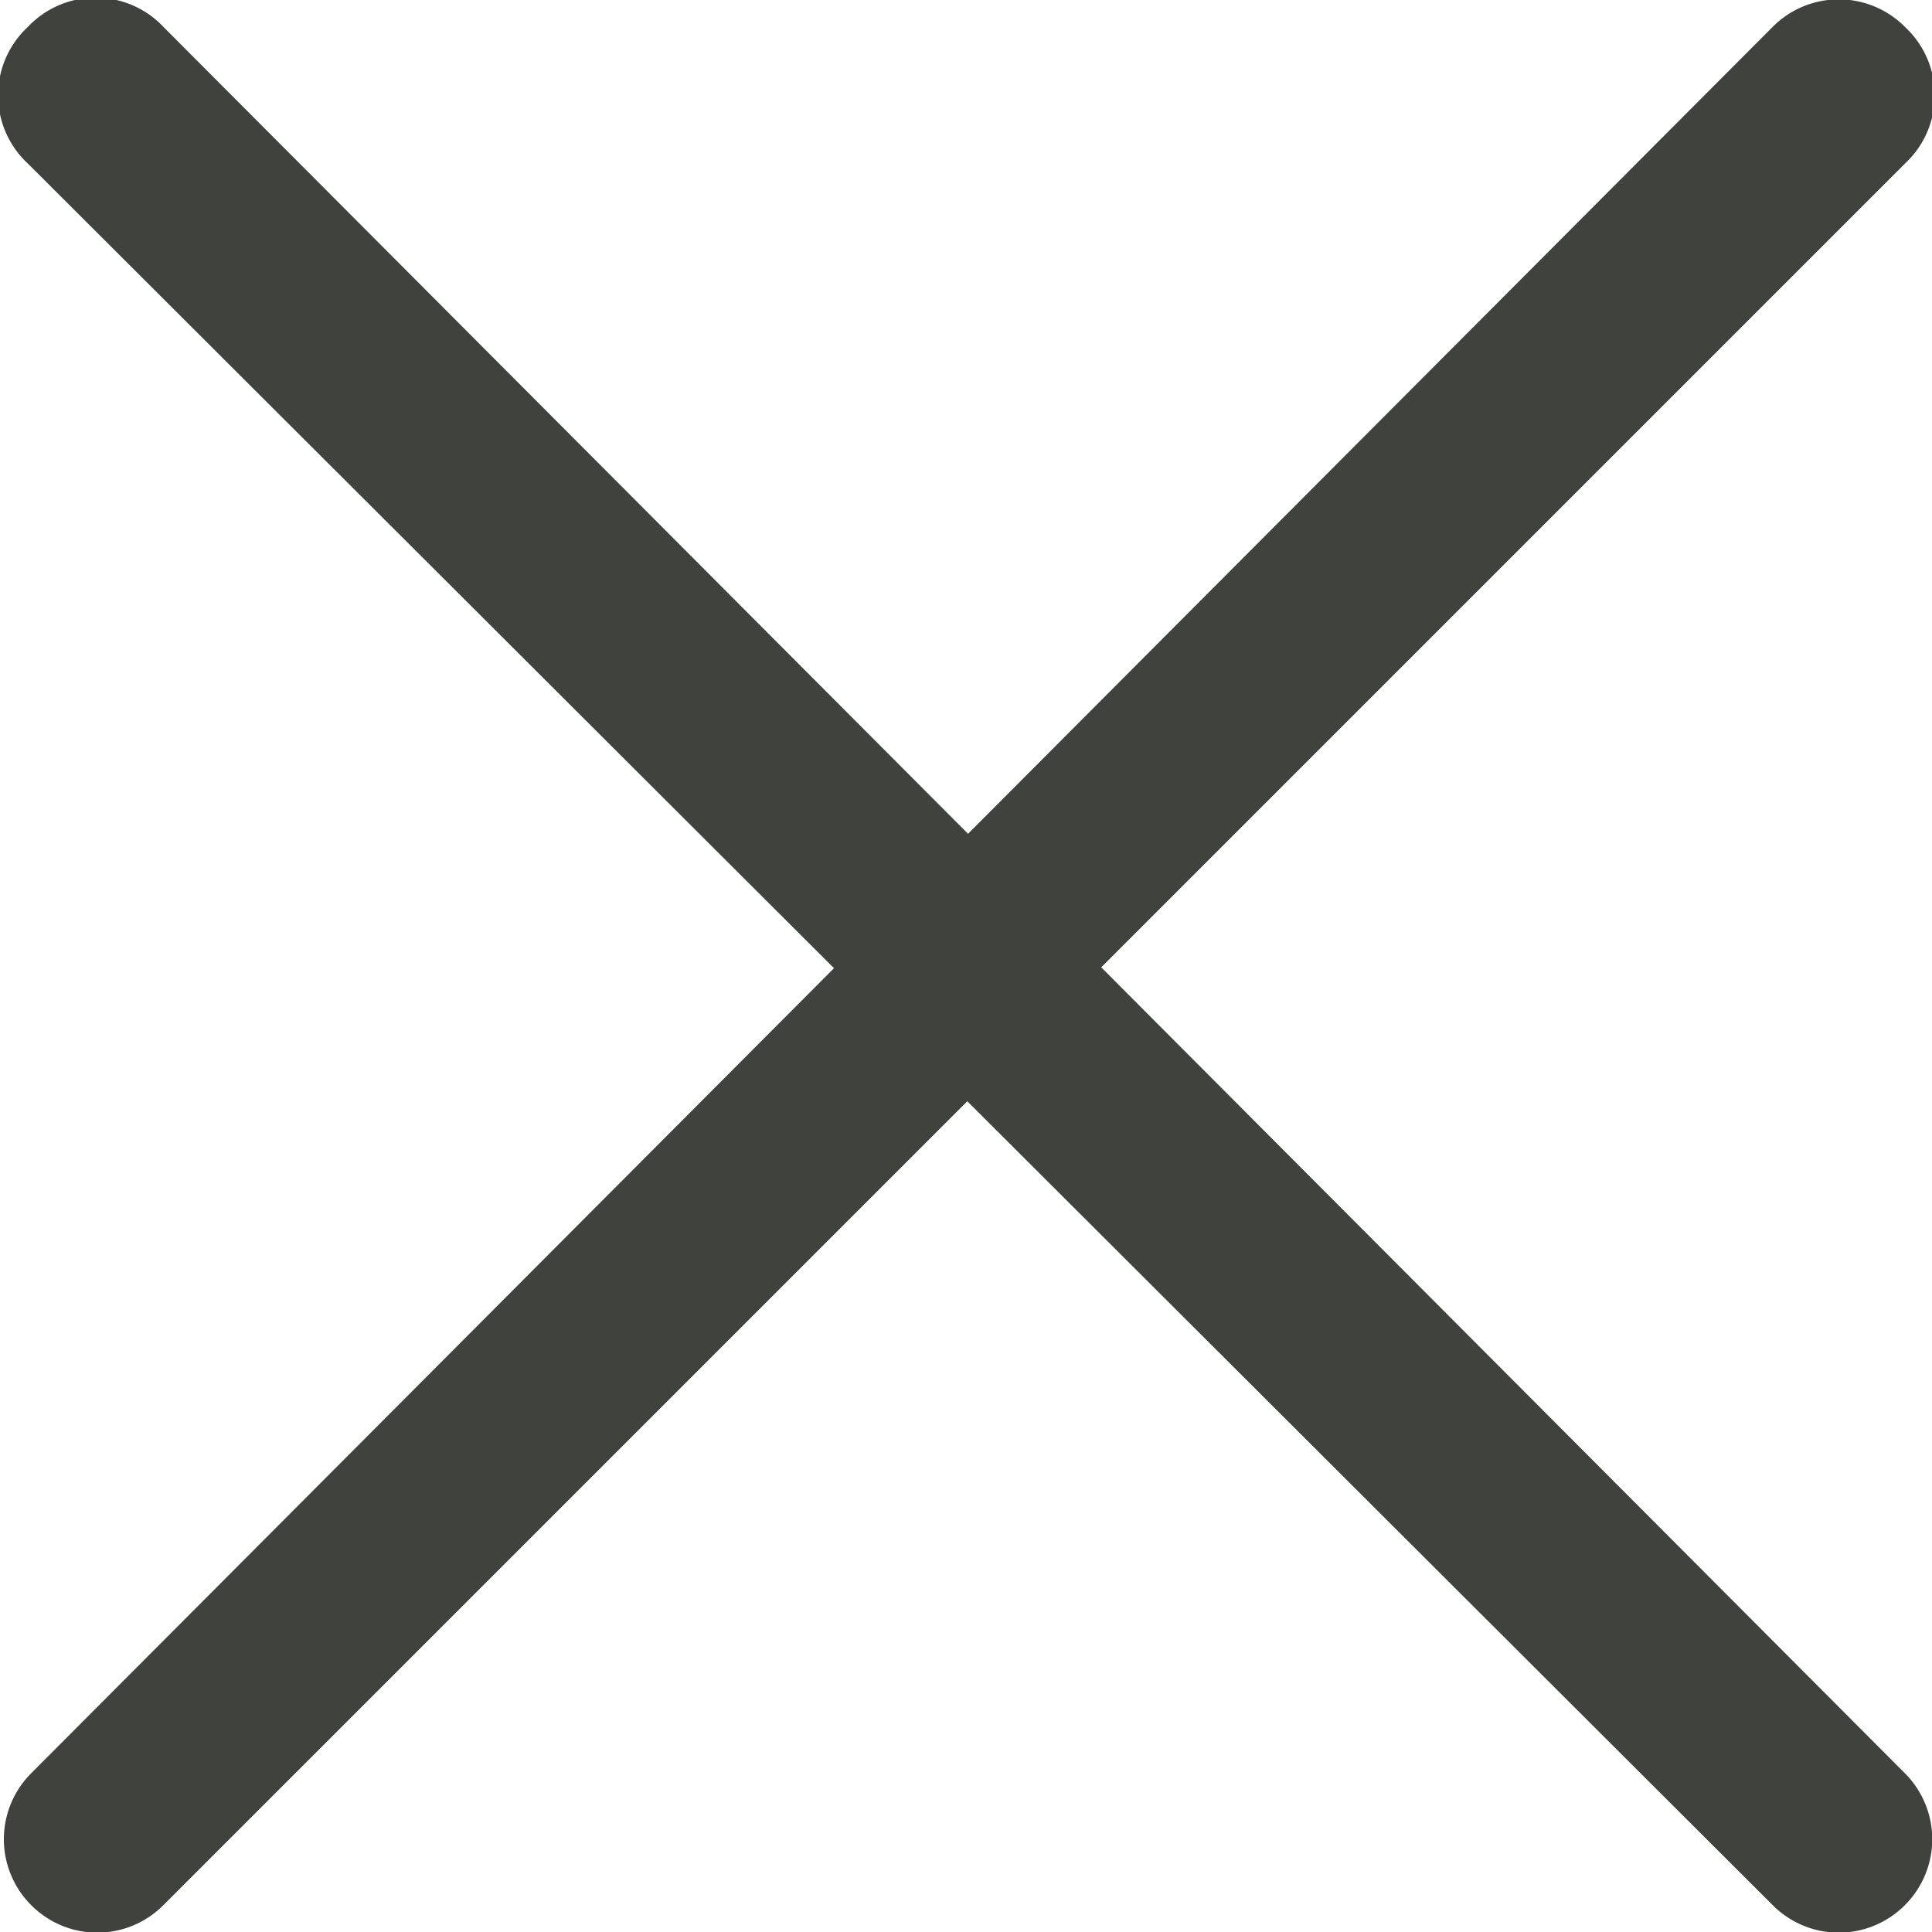 <svg xmlns="http://www.w3.org/2000/svg" viewBox="0 0 23.63 23.63"><defs><style>.cls-1{fill:#40433d;}</style></defs><title>close</title><g id="Layer_2" data-name="Layer 2"><g id="press"><path class="cls-1" d="M23.3.33A1.14,1.14,0,0,1,23.3,2L2,23.3a1.14,1.14,0,0,1-1.62,0h0a1.14,1.14,0,0,1,0-1.61L21.68.33a1.14,1.14,0,0,1,1.62,0Z"/><path class="cls-1" d="M.34.33A1.14,1.14,0,0,0,.34,2L21.68,23.3a1.14,1.14,0,0,0,1.62,0h0a1.14,1.14,0,0,0,0-1.61L2,.33A1.14,1.14,0,0,0,.34.33Z"/></g></g></svg>